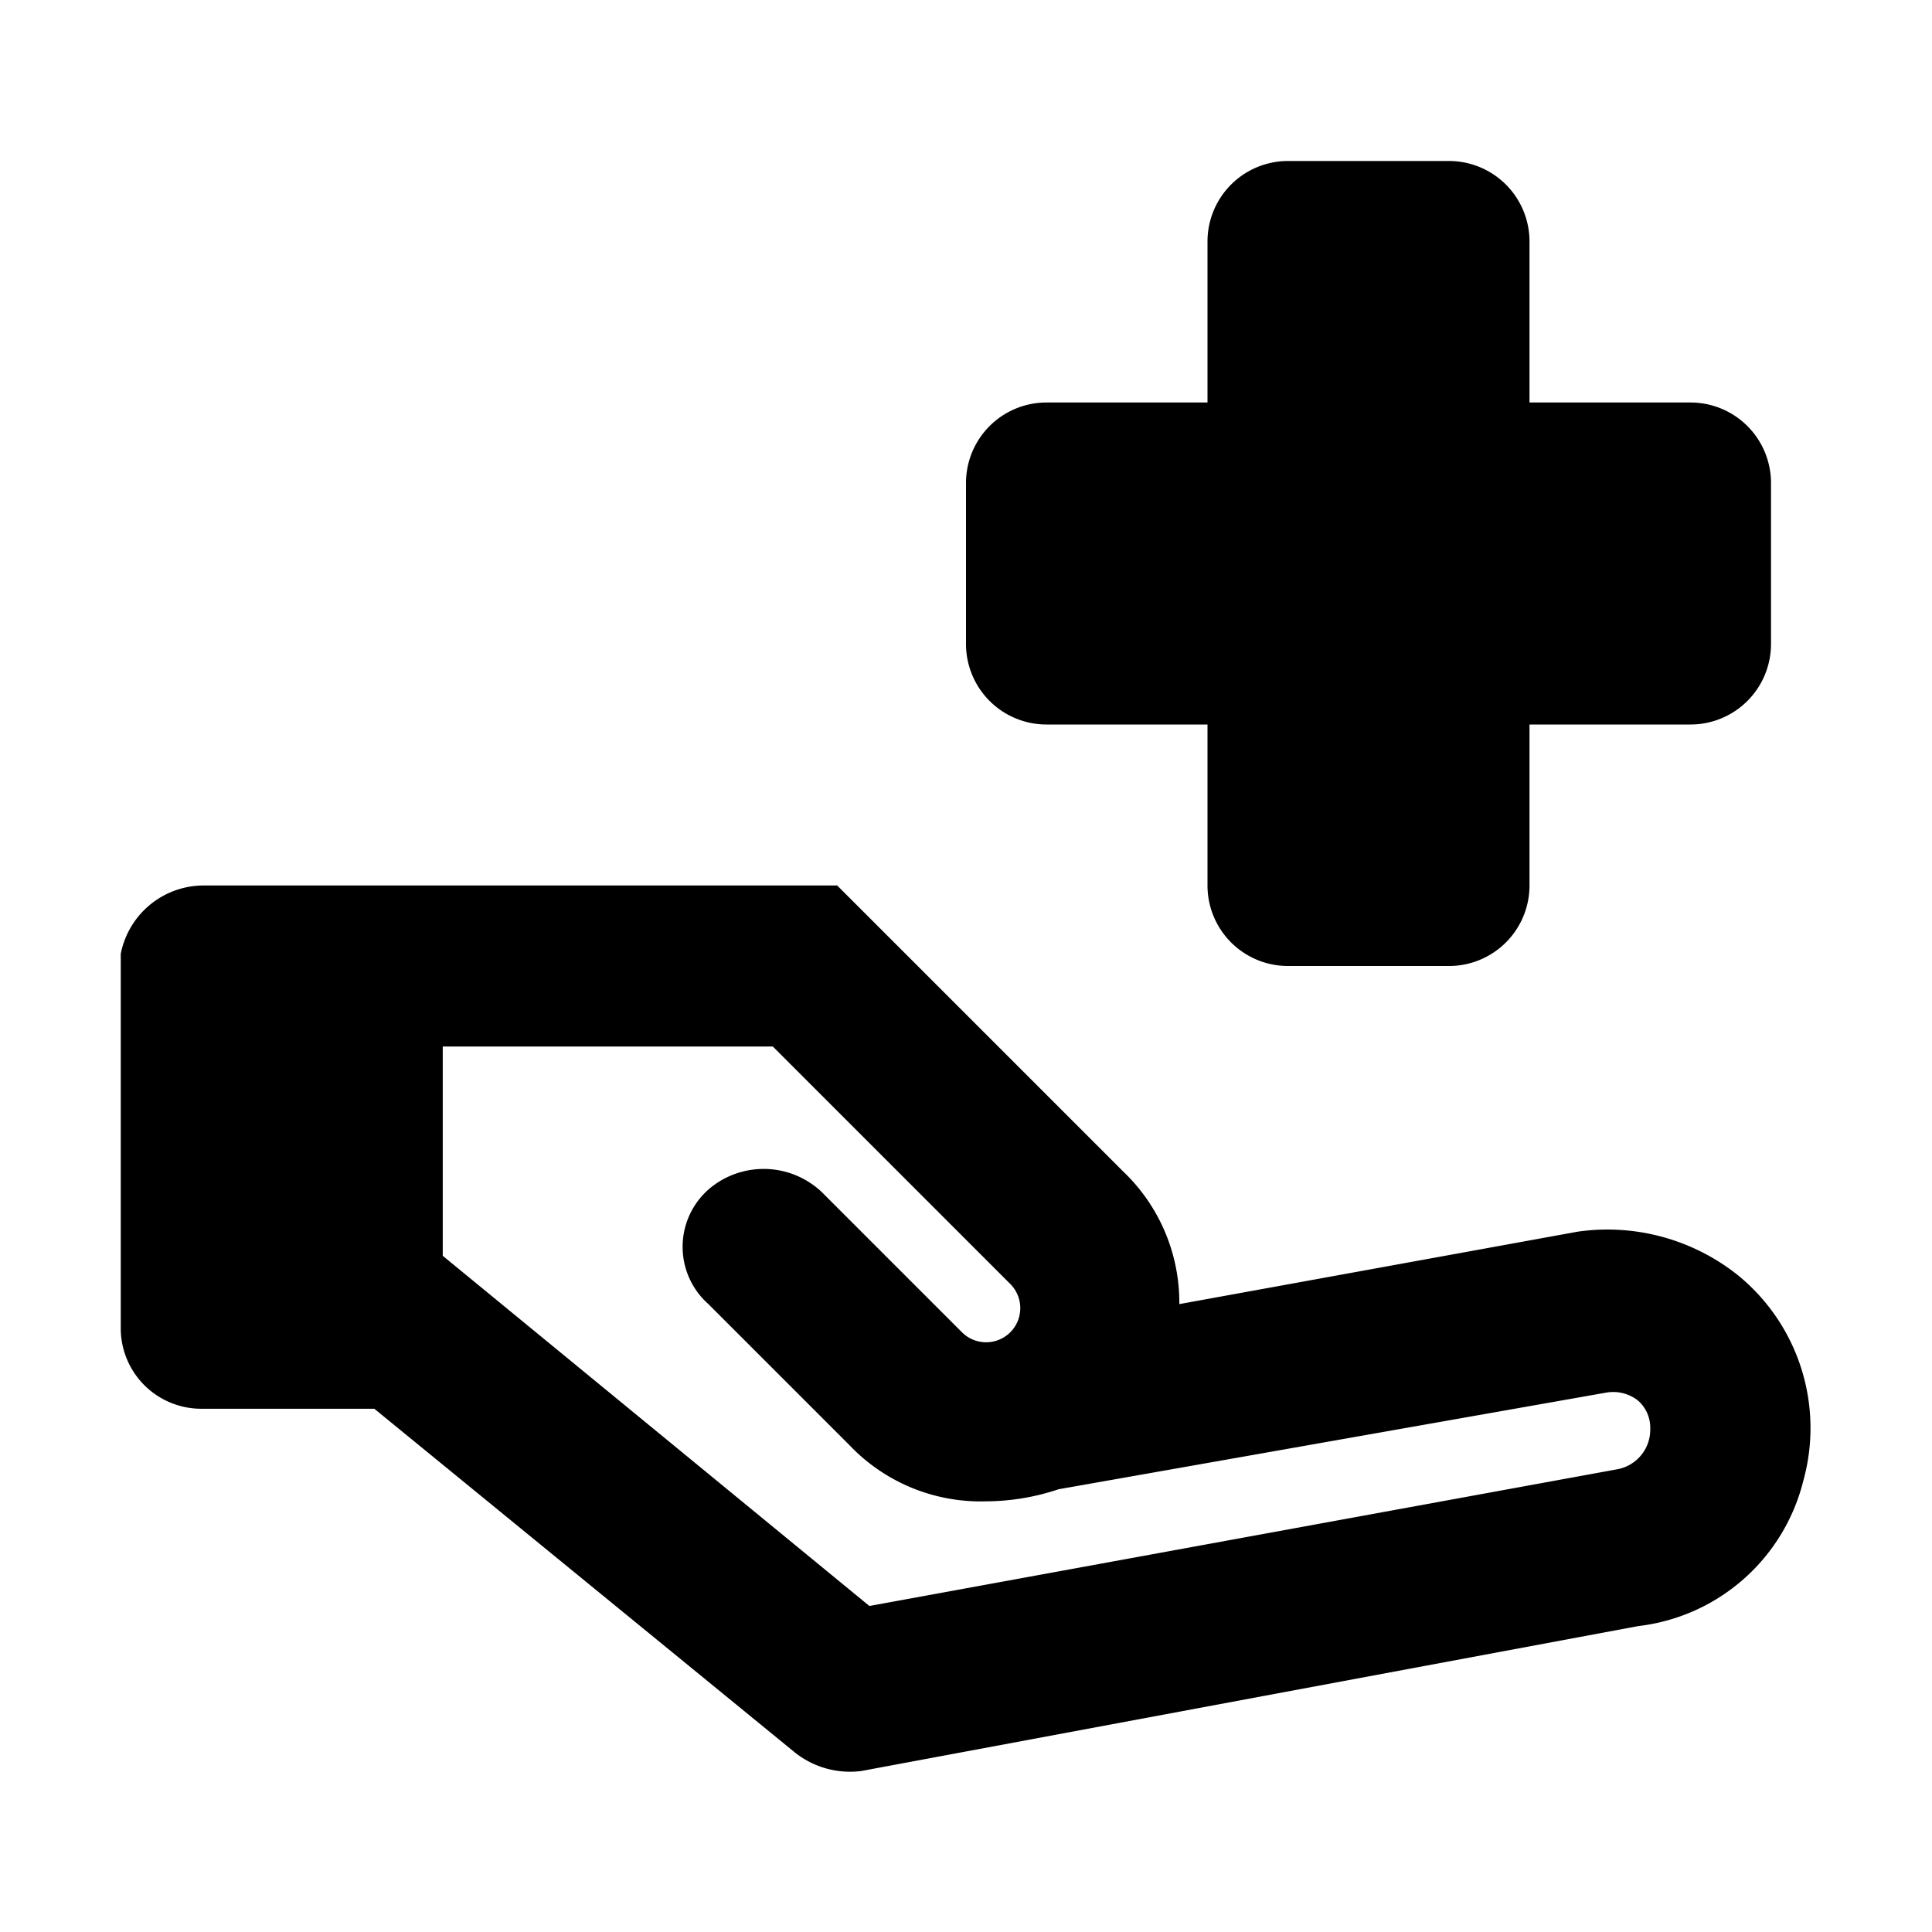 <?xml version="1.0" encoding="utf-8"?><!-- Скачано с сайта svg4.ru / Downloaded from svg4.ru -->
<svg width="800px" height="800px" viewBox="0 0 48 48" xmlns="http://www.w3.org/2000/svg">
  <g id="Layer_2" data-name="Layer 2">
    <g id="invisible_box" data-name="invisible box">
      <rect width="48" height="48" fill="none"/>
    </g>
    <g id="Layer_4" data-name="Layer 4">
      <g>
        <path d="M26,18h4v4a2,2,0,0,0,2,2h4a2,2,0,0,0,2-2V18h4a2,2,0,0,0,2-2V12a2,2,0,0,0-2-2H38V6a2,2,0,0,0-2-2H32a2,2,0,0,0-2,2v4H26a2,2,0,0,0-2,2v4A2,2,0,0,0,26,18Z"/>
        <path d="M43.2,31.7a5.2,5.2,0,0,0-4-1.1l-9.9,1.8a4.5,4.5,0,0,0-1.4-3.3L20.8,22H5.1A2.1,2.1,0,0,0,3,23.7V24H3v9H3a2,2,0,0,0,2,2H9.3l10.4,8.5a2.2,2.2,0,0,0,1.7.5l19.3-3.6a4.8,4.8,0,0,0,4.1-3.6A4.9,4.9,0,0,0,43.2,31.7Zm-3,4.8L21.6,39.9,11,31.2V26h8.2l5.9,5.9a.8.8,0,0,1-1.2,1.2l-3.4-3.4a2.1,2.1,0,0,0-2.7-.3,1.9,1.9,0,0,0-.2,3l3.5,3.5a4.5,4.5,0,0,0,3.4,1.4,5.7,5.7,0,0,0,1.8-.3h0l13.6-2.4a1,1,0,0,1,.8.2.9.9,0,0,1,.3.7A1,1,0,0,1,40.2,36.5Z"/>
      </g>
    </g>
  </g>
</svg>